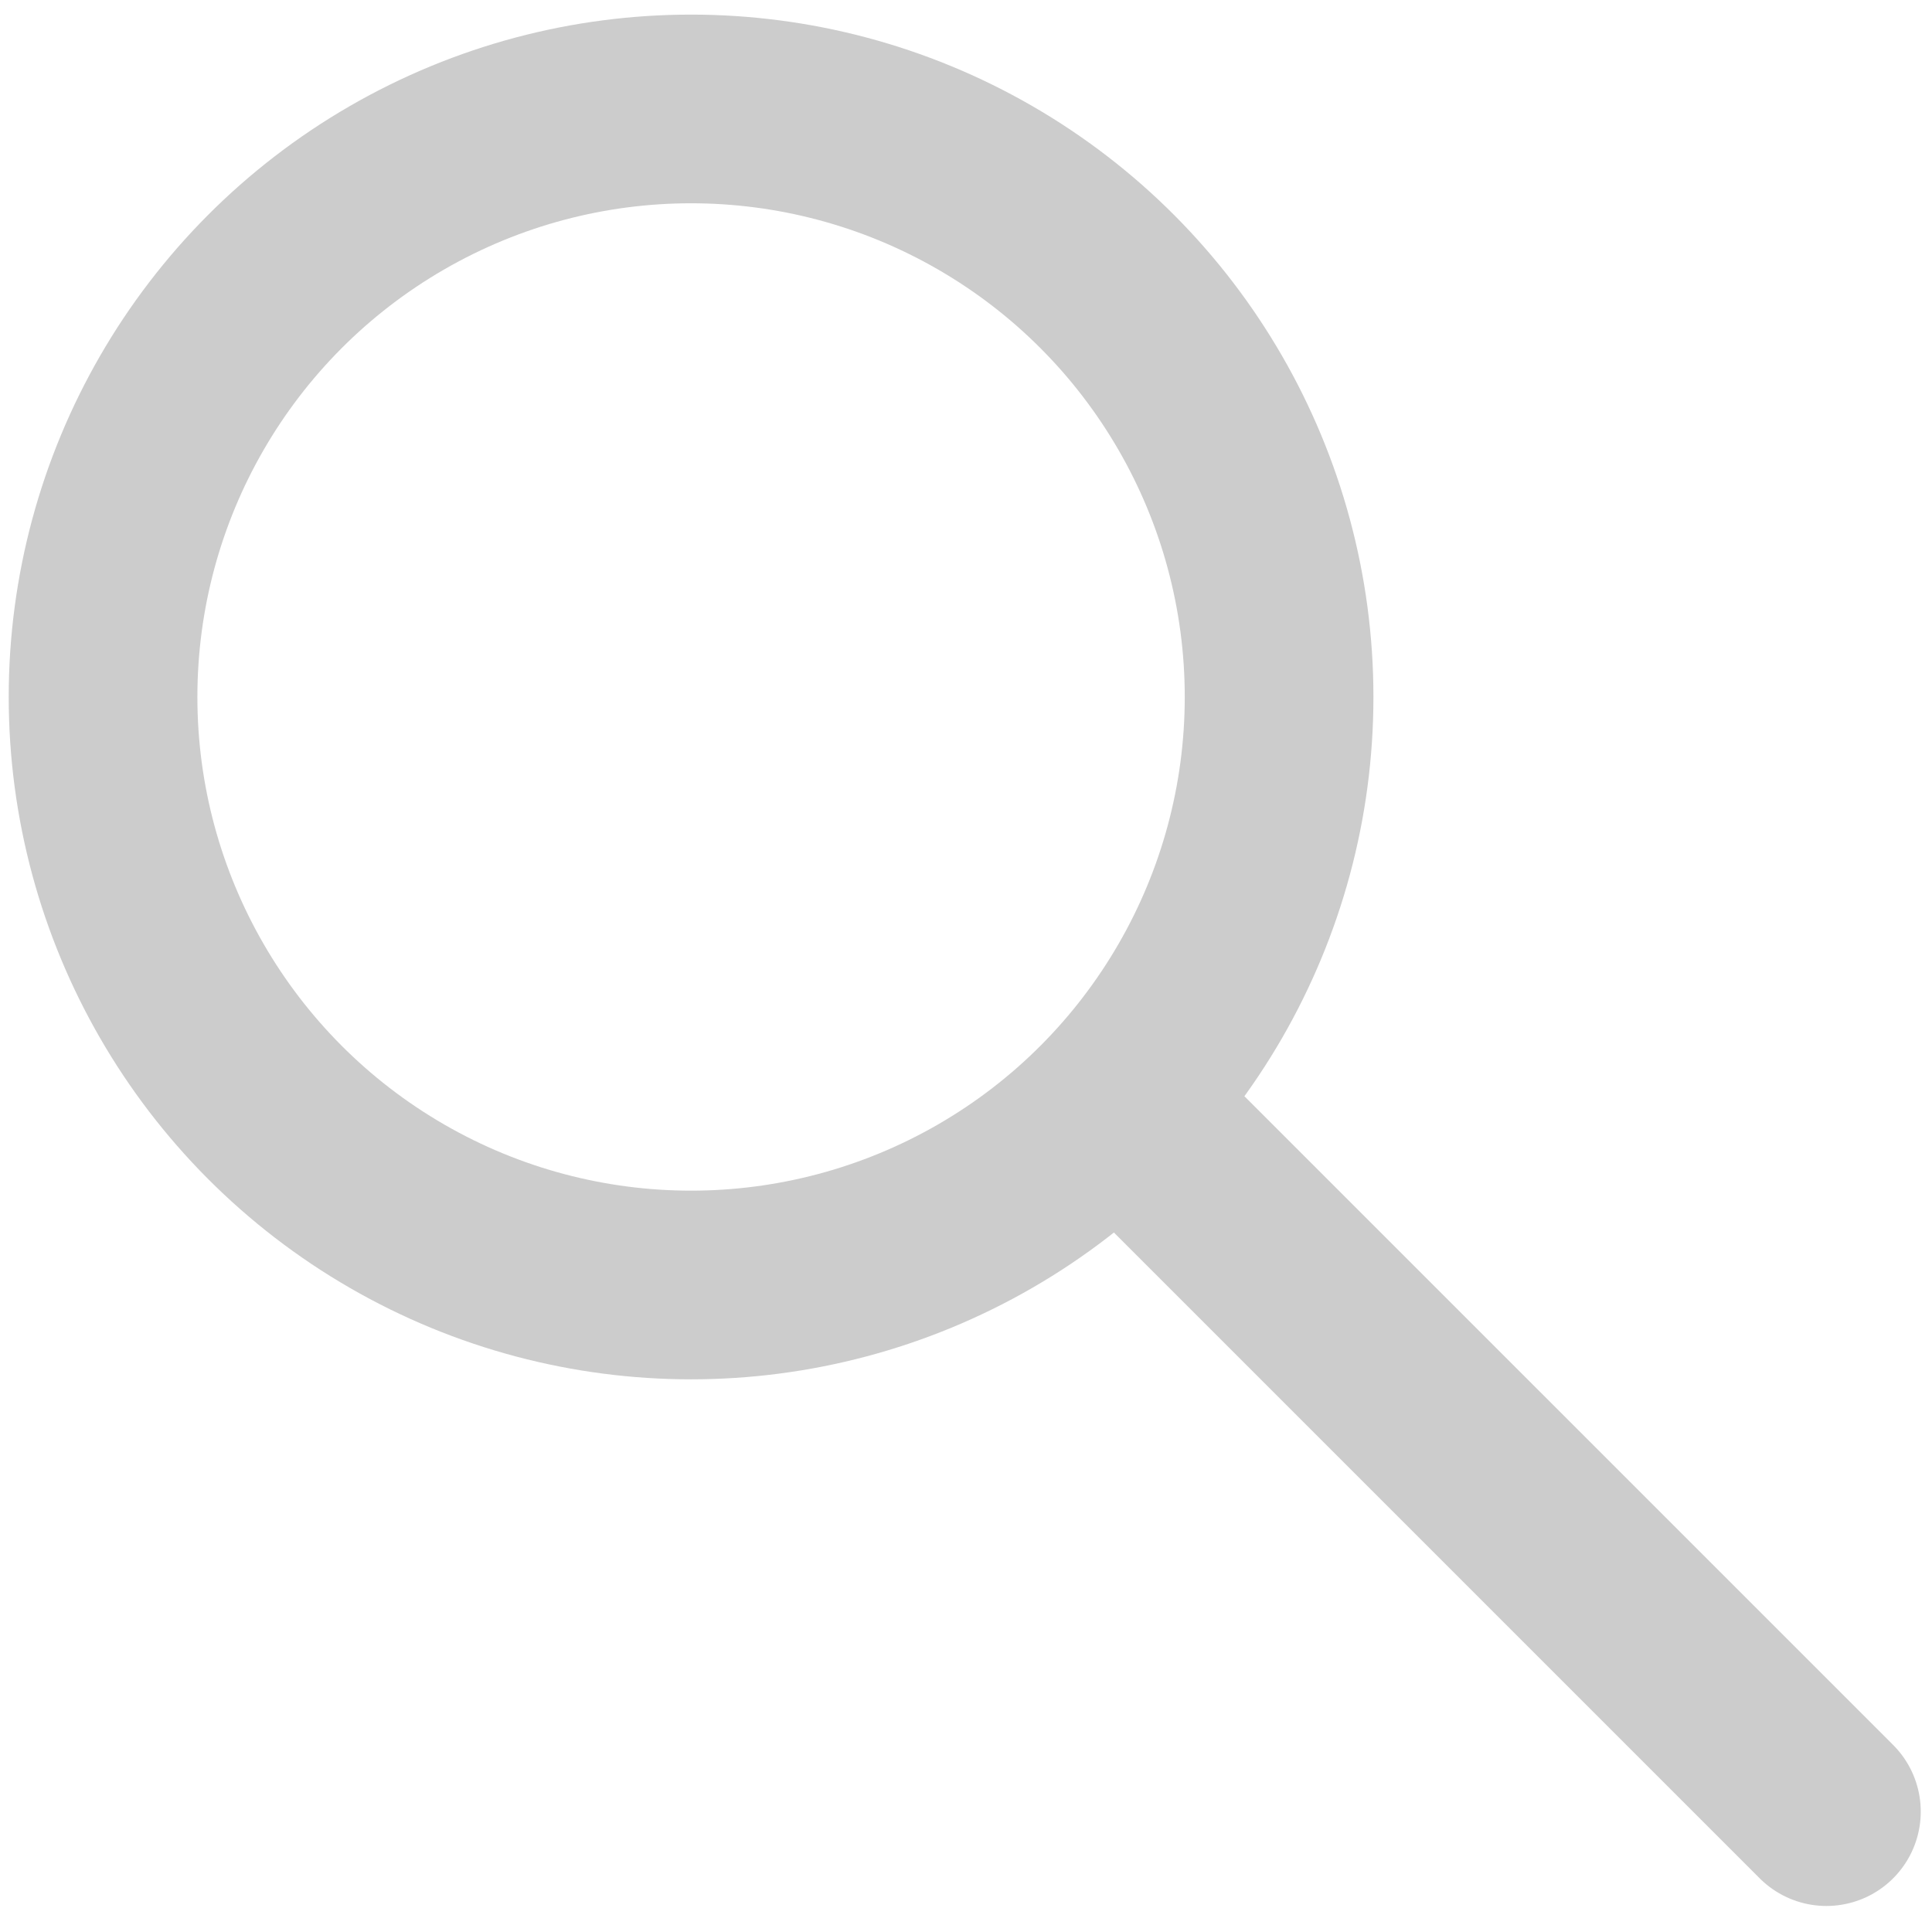 <?xml version="1.0" encoding="UTF-8" standalone="no"?> <svg xmlns="http://www.w3.org/2000/svg" xmlns:xlink="http://www.w3.org/1999/xlink" xmlns:serif="http://www.serif.com/" width="100%" height="100%" viewBox="0 0 512 512" version="1.1" xml:space="preserve" style="fill-rule:evenodd;clip-rule:evenodd;stroke-linecap:round;stroke-linejoin:round;stroke-miterlimit:1.5;"><circle cx="183.141" cy="184.703" r="155.832" style="fill:none;stroke:#ccc;stroke-width:50px;"></circle><path d="M298.034,294.117l185.986,185.985" style="fill:none;stroke:#ccc;stroke-width:50px;"></path></svg> 